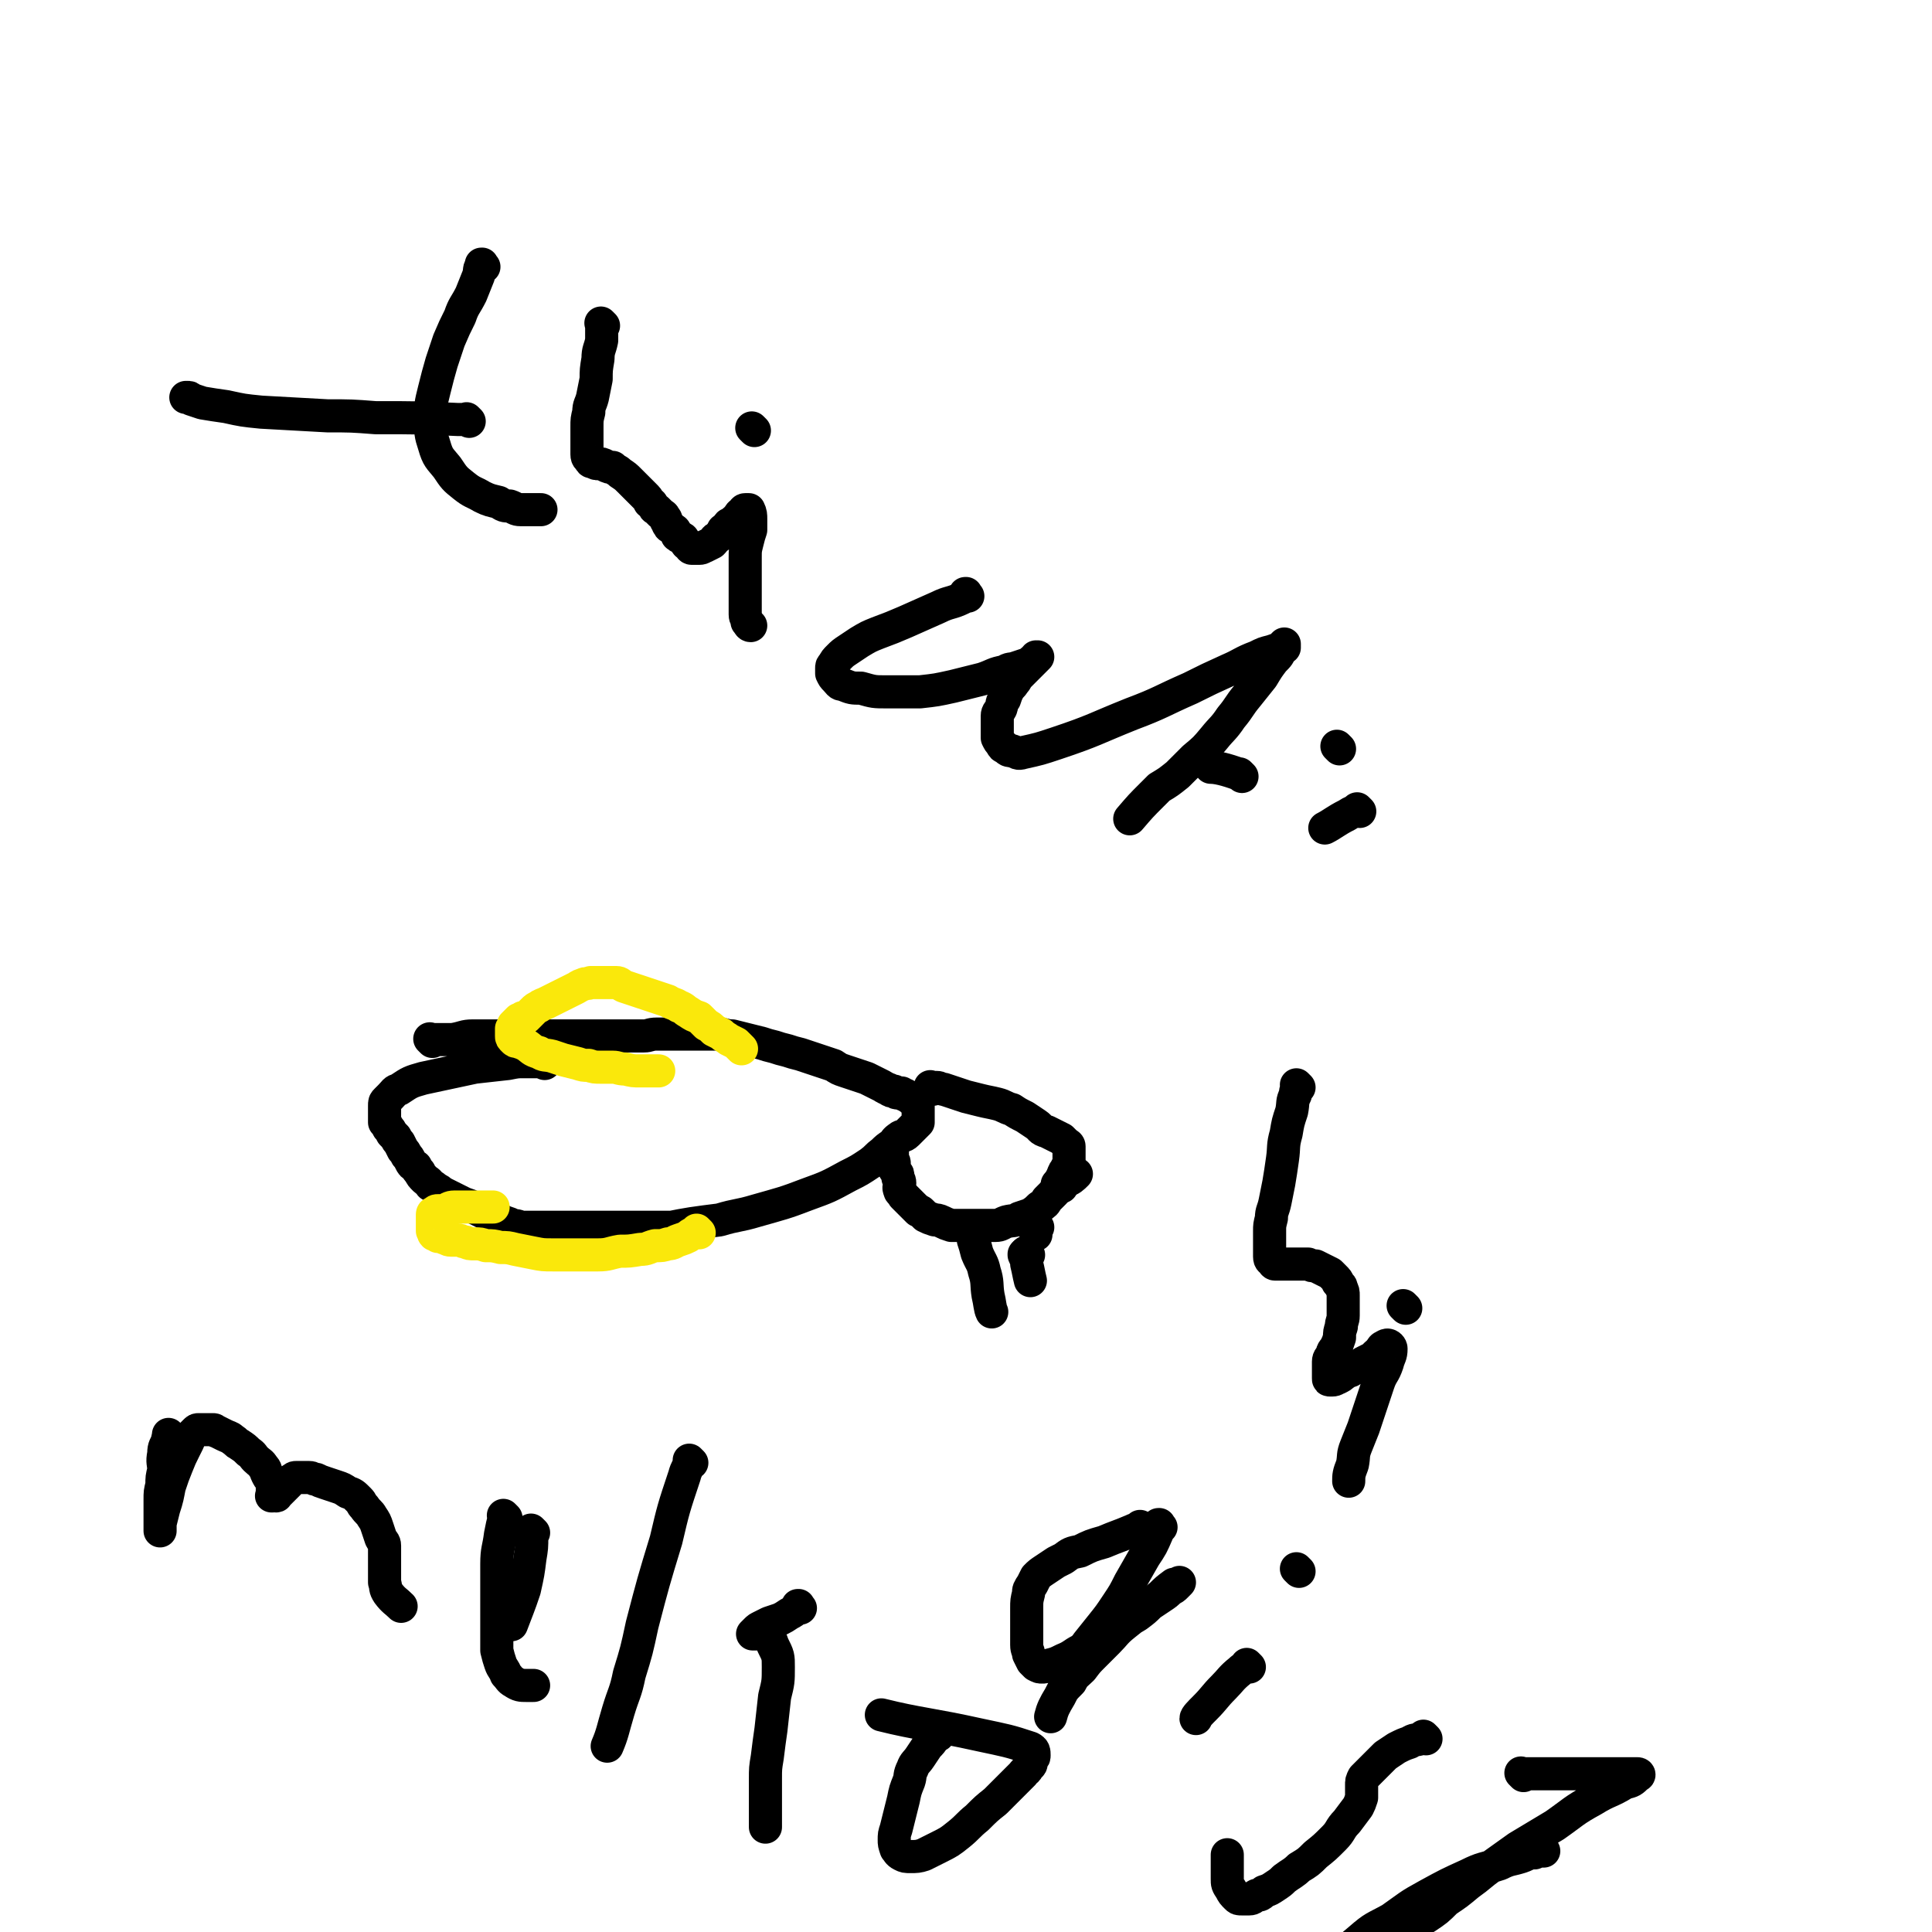 <svg viewBox='0 0 1050 1050' version='1.1' xmlns='http://www.w3.org/2000/svg' xmlns:xlink='http://www.w3.org/1999/xlink'><g fill='none' stroke='#000000' stroke-width='18' stroke-linecap='round' stroke-linejoin='round'><path d='M235,566c-1,-1 -1,-1 -1,-1 -1,-1 0,0 0,0 0,0 0,0 0,0 0,0 0,0 0,0 -1,-1 0,0 0,0 0,0 0,0 0,0 0,0 0,0 0,0 -1,-1 0,0 0,0 0,0 0,0 0,0 1,0 1,0 2,0 2,0 2,0 4,0 3,0 3,0 6,0 6,-1 6,-2 11,-2 6,0 6,0 13,0 7,0 7,0 13,0 6,0 6,0 11,0 5,0 5,0 10,0 5,0 5,0 9,0 4,0 4,0 8,0 3,0 3,0 6,0 3,0 3,0 6,0 3,0 3,0 5,0 3,0 3,0 6,0 3,0 3,0 6,0 3,0 3,-1 7,-1 3,0 3,0 6,0 3,0 3,0 7,0 3,0 3,0 6,0 3,0 3,0 7,0 4,0 4,0 8,0 3,0 3,1 7,1 4,1 4,1 8,2 4,1 4,1 8,2 3,1 3,1 7,2 3,1 3,1 7,2 3,1 3,1 7,2 3,1 3,1 6,2 3,1 3,1 6,2 3,1 3,1 6,2 3,2 3,2 6,3 3,1 3,1 6,2 3,1 3,1 6,2 2,1 2,1 4,2 2,1 2,1 4,2 2,1 1,1 4,2 1,1 1,1 3,1 1,1 1,1 2,1 1,0 1,0 2,0 1,1 1,1 2,1 1,1 1,1 2,1 1,1 1,1 2,2 1,0 2,0 2,0 1,1 1,1 1,2 0,1 0,1 0,1 0,1 0,1 0,2 0,1 0,1 0,1 0,1 0,1 0,2 0,1 0,1 0,1 0,1 0,1 0,1 0,1 0,1 0,2 -1,1 -1,1 -2,2 -1,1 -1,1 -2,2 -1,1 -1,1 -2,2 -2,2 -3,1 -4,2 -3,2 -2,2 -4,4 -3,2 -3,2 -5,4 -4,3 -3,3 -7,6 -6,4 -6,4 -12,7 -11,6 -11,6 -22,10 -13,5 -14,5 -28,9 -10,3 -10,2 -20,5 -8,1 -8,1 -15,2 -6,1 -6,1 -11,2 -4,0 -4,0 -8,0 -3,0 -3,0 -6,0 -3,0 -3,0 -6,0 -3,0 -3,0 -6,0 -3,0 -3,0 -6,0 -3,0 -3,0 -6,0 -3,0 -3,0 -6,0 -3,0 -3,0 -6,0 -3,0 -3,0 -6,0 -3,0 -3,0 -6,0 -3,0 -3,0 -6,0 -2,0 -2,0 -4,0 -2,0 -2,0 -5,0 -2,0 -2,0 -4,0 -2,0 -2,-1 -5,-1 -2,-1 -2,-1 -5,-2 -2,-1 -2,-1 -4,-2 -2,-1 -2,-1 -5,-2 -2,-1 -2,-1 -4,-2 -2,-1 -2,-1 -4,-2 -2,-1 -2,-1 -5,-2 -2,-1 -2,-1 -4,-2 -2,-1 -2,-1 -4,-2 -2,-1 -2,-1 -4,-2 -1,-1 -1,-1 -3,-2 -1,-1 -1,-1 -3,-2 -1,-2 -2,-2 -3,-3 -2,-2 -2,-2 -3,-4 -1,-1 -1,-1 -2,-3 -2,-1 -2,-1 -3,-3 -1,-2 -1,-2 -2,-3 -1,-2 -1,-2 -2,-3 -1,-2 -1,-2 -2,-4 -1,-1 -1,-1 -2,-3 -1,-1 -1,-1 -2,-2 -1,-2 -1,-2 -2,-3 -1,-2 -1,-2 -2,-3 0,-2 0,-2 0,-3 0,-1 0,-1 0,-2 0,-2 0,-3 0,-4 0,-2 0,-2 1,-3 1,-1 1,-1 2,-2 3,-3 2,-3 5,-4 6,-4 6,-4 13,-6 14,-3 14,-3 28,-6 9,-1 9,-1 18,-2 5,-1 5,-1 9,-1 2,0 2,0 5,0 1,0 1,0 3,0 1,0 1,0 2,0 1,0 1,0 1,0 0,0 0,1 0,1 '/><path d='M507,592c-1,-1 -1,-1 -1,-1 -1,-1 0,0 0,0 0,0 0,0 0,0 0,0 0,0 0,0 -1,-1 0,0 0,0 0,0 0,0 0,0 0,0 0,0 0,0 -1,-1 0,0 0,0 0,0 0,0 0,0 0,0 0,0 0,0 -1,-1 0,0 0,0 0,0 0,0 0,0 0,0 0,0 0,0 -1,-1 0,0 0,0 0,0 0,0 0,0 0,0 0,0 0,0 -1,-1 0,0 0,0 0,0 0,0 0,0 0,0 0,0 0,0 -1,-1 0,0 0,0 0,0 0,0 0,0 0,0 0,0 0,0 -1,-1 0,0 0,0 0,0 0,0 0,0 0,0 0,0 0,0 -1,-1 0,0 0,0 1,0 1,0 1,0 1,0 1,0 2,0 2,0 2,1 4,1 3,1 3,1 6,2 3,1 3,1 6,2 4,1 4,1 8,2 4,1 5,1 9,2 4,1 4,2 8,3 3,2 3,2 7,4 3,2 3,2 6,4 3,2 2,3 6,4 2,1 2,1 4,2 2,1 2,1 4,2 1,1 1,1 2,2 1,1 2,1 2,2 0,1 0,1 0,2 0,1 0,1 0,2 0,1 0,1 0,2 0,2 0,2 0,3 -1,2 -1,2 -2,4 -1,1 -1,2 -2,4 -1,2 -1,2 -2,4 -1,2 -1,2 -2,4 -2,2 -2,2 -4,4 -1,2 -1,2 -4,4 -2,2 -2,2 -5,4 -3,1 -3,1 -6,2 -3,2 -3,1 -7,2 -3,1 -3,2 -6,2 -3,0 -3,0 -6,0 -3,0 -3,0 -6,0 -3,0 -3,0 -6,0 -3,0 -3,0 -6,0 -3,-1 -3,-1 -5,-2 -2,-1 -3,-1 -4,-1 -3,-1 -3,-1 -5,-2 -1,-1 -1,-1 -2,-2 -1,-1 -1,-1 -2,-1 -1,-1 -1,-1 -2,-2 -1,-1 -1,-1 -2,-2 -1,-1 -1,-1 -2,-2 -1,-1 -1,-1 -2,-2 -1,-2 -2,-2 -2,-3 -1,-2 0,-2 0,-4 0,-2 -1,-2 -1,-3 0,-2 0,-2 -1,-3 0,-1 -1,-1 -1,-2 0,-2 0,-2 0,-3 0,-1 -1,-1 -1,-2 0,-1 0,-1 0,-2 0,-1 0,-1 0,-2 0,0 0,0 0,0 0,0 0,-1 0,-1 -1,0 0,1 0,1 '/><path d='M528,669c-1,-1 -1,-1 -1,-1 -1,-1 0,0 0,0 0,0 0,0 0,0 0,0 0,0 0,0 -1,-1 0,0 0,0 0,0 0,0 0,0 1,1 1,1 2,2 '/><path d='M529,671c-1,-1 -1,-1 -1,-1 -1,-1 0,0 0,0 0,0 0,0 0,0 0,0 0,0 0,0 -1,-1 0,0 0,0 0,0 0,0 0,0 0,0 0,0 0,0 -1,-1 0,0 0,0 0,0 0,0 0,0 1,2 1,2 1,4 1,3 1,3 2,7 2,5 3,5 4,10 2,6 1,7 2,13 1,4 1,7 2,9 '/><path d='M564,667c-1,-1 -1,-1 -1,-1 -1,-1 0,0 0,0 0,0 0,0 0,0 0,0 0,-1 0,0 -1,1 0,3 0,5 '/><path d='M559,682c-1,-1 -1,-1 -1,-1 -1,-1 0,0 0,0 0,0 0,0 0,0 0,0 0,0 0,0 -1,-1 0,0 0,0 0,0 0,1 0,1 '/><path d='M558,683c-1,-1 -1,-1 -1,-1 -1,-1 0,0 0,0 0,0 0,0 0,0 0,0 0,0 0,0 -1,-1 0,0 0,0 0,0 0,0 0,0 0,0 0,-1 0,0 -1,0 0,0 0,1 1,2 1,2 1,4 1,4 1,5 2,9 '/><path d='M577,645c-1,-1 -1,-1 -1,-1 -1,-1 0,0 0,0 0,0 0,0 0,0 0,0 0,0 0,0 -1,-1 0,0 0,0 0,0 0,0 0,0 0,0 0,0 0,0 -1,-1 0,0 0,0 0,0 0,0 0,0 0,0 0,0 0,0 -1,-1 0,0 0,0 0,0 0,0 0,0 '/><path d='M576,645c-1,-1 -1,-1 -1,-1 -1,-1 0,0 0,0 0,0 0,0 0,0 0,0 0,0 0,0 -1,-1 0,0 0,0 0,0 0,0 0,0 0,0 0,0 0,0 -1,-1 0,0 0,0 0,0 0,0 0,0 0,0 -1,0 0,0 1,-1 2,-1 4,-2 3,-1 4,-2 6,-4 '/></g>
<g fill='none' stroke='#FAE80B' stroke-width='18' stroke-linecap='round' stroke-linejoin='round'><path d='M403,570c-1,-1 -1,-1 -1,-1 -1,-1 0,0 0,0 0,0 0,0 0,0 0,0 0,0 0,0 -1,-1 0,0 0,0 0,0 0,0 0,0 0,0 0,0 0,0 -1,-1 0,0 0,0 0,0 0,0 0,0 0,0 0,0 0,0 -1,-1 0,0 0,0 0,0 0,0 0,0 0,0 0,0 0,0 -1,-1 0,0 0,0 -1,-1 -1,-1 -2,-2 -2,-1 -2,-1 -4,-2 -1,-1 -2,-1 -4,-3 -2,-1 -2,-1 -4,-2 -2,-2 -2,-2 -4,-3 -2,-2 -2,-2 -4,-4 -3,-1 -3,-1 -6,-3 -2,-1 -2,-2 -5,-3 -3,-2 -3,-1 -6,-3 -3,-1 -3,-1 -6,-2 -3,-1 -3,-1 -6,-2 -3,-1 -3,-1 -6,-2 -3,-1 -3,-1 -6,-2 -2,-1 -2,-2 -4,-2 -2,0 -2,0 -4,0 -3,0 -3,0 -5,0 -3,0 -3,0 -5,0 -2,1 -2,0 -4,1 -3,1 -2,1 -4,2 -2,1 -2,1 -4,2 -2,1 -2,1 -4,2 -2,1 -2,1 -4,2 -2,1 -2,1 -4,2 -2,1 -3,1 -4,2 -2,1 -2,1 -3,2 -1,1 -1,1 -2,2 -1,1 -1,1 -2,2 -1,0 -1,0 -2,0 -1,1 -1,1 -2,1 -1,1 -1,1 -2,2 -1,1 -1,1 -1,1 0,1 0,1 0,1 -1,1 -1,1 -1,1 0,1 0,1 0,2 0,1 0,1 0,2 0,1 0,1 1,2 1,1 1,1 2,1 3,1 3,1 5,2 3,2 3,3 7,4 3,2 3,1 7,2 3,1 3,1 6,2 4,1 4,1 8,2 3,1 3,1 6,1 3,1 3,1 7,1 3,0 3,0 6,0 3,0 3,1 7,1 4,1 4,1 8,1 3,0 3,0 6,0 2,0 3,0 4,0 '/><path d='M380,670c-1,-1 -1,-1 -1,-1 -1,-1 0,0 0,0 0,0 0,0 0,0 0,0 0,0 0,0 -1,-1 0,0 0,0 -1,1 -1,1 -2,1 -2,1 -2,1 -3,2 -2,1 -2,1 -5,2 -3,1 -3,2 -6,2 -3,1 -3,1 -7,1 -4,1 -4,2 -8,2 -6,1 -6,1 -11,1 -6,1 -6,2 -12,2 -6,0 -6,0 -12,0 -6,0 -6,0 -12,0 -6,0 -6,0 -11,-1 -5,-1 -5,-1 -10,-2 -4,-1 -4,-1 -8,-1 -4,-1 -4,-1 -8,-1 -3,-1 -3,-1 -6,-1 -3,0 -3,0 -5,-1 -2,0 -2,-1 -4,-1 -2,0 -2,0 -4,0 -2,0 -2,-1 -3,-1 -1,0 -1,-1 -2,-1 -1,0 -1,0 -2,0 -1,-1 -1,-1 -2,-1 -1,-1 0,-1 -1,-2 0,0 0,0 0,-1 0,-1 0,-1 0,-2 0,0 0,0 0,-1 0,-1 0,-1 0,-1 0,-1 0,-1 0,-2 0,-1 0,-1 0,-1 0,0 0,0 0,0 0,-1 0,-1 0,-1 0,-1 1,-1 1,-1 1,-1 1,-1 2,-1 2,0 2,0 3,0 3,-1 3,-2 6,-2 3,0 3,0 6,0 4,0 4,0 7,0 4,0 5,0 8,0 '/></g>
<g fill='none' stroke='#000000' stroke-width='18' stroke-linecap='round' stroke-linejoin='round'><path d='M93,781c-1,-1 -1,-1 -1,-1 -1,-1 0,0 0,0 0,0 0,0 0,0 0,0 0,0 0,0 -1,-1 0,0 0,0 0,0 0,0 0,0 0,0 0,0 0,0 -1,-1 0,0 0,0 0,0 0,0 0,0 0,0 0,0 0,0 -1,-1 0,0 0,0 0,1 -1,1 -1,3 -1,3 -2,3 -2,7 -1,5 0,5 0,9 -1,4 -1,4 -1,8 -1,4 -1,4 -1,8 0,3 0,3 0,6 0,2 0,2 0,4 0,2 0,2 0,3 0,1 0,1 0,2 0,1 0,1 0,2 0,0 0,0 0,0 0,-2 0,-2 0,-4 1,-4 1,-4 2,-8 2,-6 2,-7 3,-12 2,-6 2,-6 4,-11 2,-5 2,-5 4,-9 1,-2 1,-2 2,-4 1,-2 1,-3 2,-4 1,-1 1,-1 2,-2 1,-1 1,-1 2,-1 1,0 1,0 2,0 1,0 1,0 2,0 0,0 0,0 0,0 0,0 0,0 0,0 1,0 1,0 2,0 1,0 1,0 2,0 1,0 1,1 2,1 2,1 2,1 4,2 2,1 3,1 4,2 3,2 2,2 4,3 3,2 3,2 5,4 3,2 2,2 4,4 2,2 3,2 4,4 2,2 1,2 2,4 1,2 1,2 2,3 1,2 1,2 1,3 0,1 0,1 0,2 0,1 0,1 0,2 0,1 0,1 0,2 0,0 0,0 0,0 0,0 -1,0 0,0 0,-1 1,0 2,0 1,0 0,-1 1,-1 1,-1 1,-1 2,-2 1,-1 1,-1 2,-2 1,-1 1,-1 2,-2 1,-1 1,-2 2,-2 1,-1 1,-1 2,-1 1,0 1,0 2,0 1,0 1,0 2,0 1,0 1,0 3,0 2,0 2,1 4,1 2,1 2,1 5,2 3,1 3,1 6,2 3,1 3,1 6,3 3,1 3,1 6,4 2,2 1,2 3,4 2,3 3,3 4,5 2,3 2,3 3,6 1,3 1,3 2,6 1,2 2,2 2,4 0,2 0,2 0,4 0,2 0,2 0,4 0,2 0,2 0,4 0,2 0,2 0,4 0,1 0,1 0,2 0,1 0,1 0,2 1,3 0,3 2,6 3,4 4,4 7,7 '/><path d='M275,825c-1,-1 -1,-1 -1,-1 -1,-1 0,0 0,0 0,0 0,0 0,0 0,0 0,0 0,0 -1,-1 0,0 0,0 0,0 0,1 0,1 -1,4 -1,4 -2,9 -1,8 -2,8 -2,16 0,7 0,7 0,15 0,7 0,7 0,14 0,5 0,5 0,10 0,4 0,4 0,8 1,4 1,4 2,7 1,3 2,3 3,6 2,2 2,3 4,4 3,2 4,2 7,2 2,0 3,0 4,0 '/><path d='M290,833c-1,-1 -1,-1 -1,-1 -1,-1 0,0 0,0 0,0 0,0 0,0 0,0 0,0 0,0 -1,-1 0,0 0,0 0,0 0,0 0,0 0,0 0,0 0,0 -1,-1 0,0 0,0 0,2 0,2 0,3 0,6 0,6 -1,12 -1,8 -1,8 -3,17 -3,9 -4,11 -7,19 '/><path d='M376,795c-1,-1 -1,-1 -1,-1 -1,-1 0,0 0,0 0,0 0,0 0,0 0,0 0,0 0,0 -1,-1 0,0 0,0 -1,4 -2,4 -3,8 -6,18 -6,18 -10,35 -7,23 -7,23 -13,46 -3,14 -3,14 -7,27 -2,10 -3,10 -6,20 -3,10 -3,12 -6,19 '/><path d='M435,874c-1,-1 -1,-1 -1,-1 -1,-1 0,0 0,0 0,0 0,0 0,0 0,0 0,-1 0,0 -1,0 -1,1 -1,1 -2,2 -2,2 -4,3 -3,2 -3,2 -5,3 -3,1 -3,1 -6,2 -2,1 -2,1 -4,2 -2,1 -2,1 -3,2 -1,1 -1,1 -2,2 0,0 0,0 0,0 1,0 1,0 1,0 1,0 1,0 2,0 3,0 3,0 4,1 3,2 3,2 4,5 3,6 3,6 3,12 0,8 0,8 -2,16 -1,9 -1,9 -2,18 -1,7 -1,7 -2,15 -1,6 -1,6 -1,12 0,5 0,5 0,10 0,5 0,5 0,9 0,3 0,4 0,7 '/><path d='M510,943c-1,-1 -1,-1 -1,-1 -1,-1 0,0 0,0 0,0 0,0 0,0 0,0 0,-1 0,0 -1,0 0,0 0,1 0,1 -1,1 -1,1 -2,3 -2,3 -4,5 -2,3 -2,3 -4,6 -2,3 -3,3 -4,6 -2,4 -1,4 -2,7 -2,5 -2,5 -3,10 -1,4 -1,4 -2,8 -1,4 -1,4 -2,8 -1,3 -1,3 -1,6 0,2 0,2 1,5 1,1 1,2 3,3 2,1 2,1 5,1 3,0 4,0 7,-1 4,-2 4,-2 8,-4 6,-3 6,-3 11,-7 5,-4 5,-5 10,-9 5,-5 5,-5 10,-9 4,-4 4,-4 8,-8 3,-3 3,-3 7,-7 1,-2 2,-1 3,-4 2,-1 1,-1 2,-4 1,-1 1,-1 1,-2 0,-2 0,-3 -2,-4 -12,-4 -13,-4 -27,-7 -27,-6 -34,-6 -54,-11 '/><path d='M631,830c-1,-1 -1,-1 -1,-1 -1,-1 0,0 0,0 0,0 0,0 0,0 0,0 0,-1 0,0 -1,1 0,2 -1,4 -3,7 -3,7 -7,13 -4,7 -4,7 -8,14 -3,6 -3,6 -7,12 -4,6 -4,6 -8,11 -4,5 -4,5 -8,10 -3,4 -3,5 -6,8 '/><path d='M621,831c-1,-1 -1,-1 -1,-1 -1,-1 0,0 0,0 0,0 0,0 0,0 0,0 0,0 0,0 -1,-1 0,0 0,0 -2,1 -3,1 -5,2 -7,3 -8,3 -15,6 -7,2 -7,2 -13,5 -5,1 -5,1 -9,4 -2,1 -2,1 -4,2 -3,2 -3,2 -6,4 -3,2 -3,2 -5,4 -1,2 -1,2 -2,4 -2,3 -2,3 -2,5 -1,4 -1,4 -1,8 0,4 0,4 0,8 0,3 0,3 0,6 0,3 0,3 0,6 0,3 1,3 1,5 1,2 1,2 2,4 1,1 1,1 2,2 2,1 2,1 3,1 2,0 2,0 4,-1 4,-1 4,-1 8,-3 5,-2 5,-3 9,-5 5,-3 6,-3 11,-6 5,-4 5,-4 10,-7 5,-3 5,-3 10,-6 4,-3 4,-3 7,-6 3,-2 3,-2 6,-4 3,-2 3,-2 5,-4 2,-1 2,-1 3,-2 1,-1 1,-1 2,-2 0,0 0,0 0,0 -1,1 -2,1 -3,1 -4,3 -4,3 -7,6 -5,4 -5,4 -10,8 -5,4 -5,4 -10,8 -5,4 -5,5 -9,9 -4,4 -4,4 -8,8 -3,3 -3,3 -6,7 -3,3 -4,3 -6,7 -4,4 -4,4 -6,8 -3,5 -4,7 -5,11 '/><path d='M679,906c-1,-1 -1,-1 -1,-1 -1,-1 0,0 0,0 0,0 0,0 0,0 0,0 0,0 0,0 -1,-1 0,0 0,0 -2,2 -2,1 -4,3 -5,4 -5,5 -9,9 -5,5 -5,6 -10,11 -3,3 -5,5 -5,6 '/><path d='M706,854c-1,-1 -1,-1 -1,-1 -1,-1 0,0 0,0 0,0 0,0 0,0 0,0 0,0 0,0 -1,-1 0,0 0,0 0,0 0,0 0,0 0,0 0,0 0,0 '/><path d='M775,945c-1,-1 -1,-1 -1,-1 -1,-1 0,0 0,0 0,0 0,0 0,0 0,0 0,0 0,0 -1,-1 0,0 0,0 0,0 0,0 0,0 -1,0 -1,0 -2,1 -3,1 -3,0 -6,2 -3,1 -3,1 -7,3 -3,2 -3,2 -6,4 -2,2 -2,2 -4,4 -2,2 -2,2 -4,4 -2,2 -2,2 -4,4 -1,2 -1,2 -1,4 0,1 0,1 0,3 0,2 0,2 0,4 -1,3 -1,3 -2,5 -3,4 -3,4 -6,8 -4,4 -3,5 -7,9 -5,5 -5,5 -10,9 -4,4 -4,4 -9,7 -3,3 -4,3 -8,6 -2,2 -2,2 -5,4 -3,2 -3,2 -6,3 -2,2 -2,2 -4,2 -2,1 -2,2 -4,2 -2,0 -2,0 -4,0 -2,0 -2,0 -3,-1 -2,-2 -2,-2 -3,-4 -2,-3 -2,-3 -2,-6 0,-4 0,-4 0,-7 0,-3 0,-4 0,-6 '/><path d='M828,965c-1,-1 -1,-1 -1,-1 -1,-1 0,0 0,0 0,0 0,0 0,0 0,0 0,0 0,0 -1,-1 0,0 0,0 0,0 0,0 0,0 0,0 0,0 0,0 -1,-1 0,0 0,0 0,0 0,0 0,0 1,0 1,0 1,0 2,0 2,0 4,0 4,0 4,0 8,0 4,0 4,0 8,0 5,0 5,0 10,0 5,0 5,0 10,0 5,0 5,0 9,0 3,0 3,0 6,0 3,0 3,0 5,0 1,0 2,0 2,0 1,0 1,1 0,1 -3,3 -3,3 -7,4 -8,5 -9,4 -17,9 -11,6 -11,7 -21,14 -10,6 -10,6 -20,12 -7,5 -7,5 -14,10 -7,5 -6,5 -13,10 -6,5 -6,5 -12,9 -5,5 -5,5 -11,9 -5,3 -5,3 -11,6 -5,3 -5,3 -10,6 -5,3 -5,3 -10,6 -3,3 -3,3 -6,5 -3,2 -3,2 -6,3 -2,2 -2,1 -4,2 -1,1 -1,1 -2,2 -2,1 -1,2 -2,2 -1,1 -1,1 -2,1 -1,0 -2,0 -1,0 0,-1 1,-1 1,-2 3,-4 3,-4 6,-8 5,-6 5,-6 11,-11 8,-7 8,-6 17,-11 10,-7 9,-7 20,-13 11,-6 11,-6 22,-11 8,-4 8,-3 17,-6 6,-3 6,-2 12,-4 3,-1 3,-2 7,-2 2,-1 2,-1 3,-1 1,0 1,0 2,0 '/><path d='M706,591c-1,-1 -1,-1 -1,-1 -1,-1 0,0 0,0 0,0 0,0 0,0 0,0 0,0 0,0 -1,-1 0,0 0,0 0,0 0,0 0,0 0,0 0,0 0,0 -1,-1 0,0 0,0 0,0 0,0 0,0 0,0 0,0 0,0 -1,-1 0,0 0,0 0,2 -1,2 -1,5 -2,4 -1,4 -2,9 -2,6 -2,6 -3,12 -2,7 -1,7 -2,14 -1,7 -1,7 -2,13 -1,5 -1,5 -2,10 -1,5 -2,5 -2,9 -1,4 -1,4 -1,7 0,3 0,3 0,6 0,2 0,2 0,4 0,1 0,1 0,2 0,1 0,2 0,2 0,2 1,2 1,2 1,1 1,2 2,2 1,0 1,0 2,0 1,0 1,0 2,0 1,0 1,0 2,0 2,0 2,0 4,0 2,0 2,0 4,0 2,0 2,0 4,0 2,1 2,1 4,1 2,1 2,1 4,2 2,1 2,1 4,2 1,1 1,1 2,2 2,2 2,2 2,3 2,2 2,2 2,3 1,2 1,2 1,4 0,3 0,3 0,5 0,3 0,3 0,6 0,3 -1,3 -1,6 -1,3 -1,3 -1,6 -1,3 -1,3 -2,5 -1,2 -2,2 -2,4 -1,2 -2,2 -2,4 0,2 0,2 0,3 0,1 0,1 0,2 0,1 0,1 0,2 0,1 0,2 0,2 0,1 0,1 1,1 1,0 1,0 1,0 2,0 2,-1 3,-1 2,-1 2,-1 3,-2 2,-1 2,-2 4,-2 2,-2 2,-1 4,-2 2,-2 2,-2 4,-3 2,-1 2,-1 4,-2 1,-1 1,-1 2,-2 2,-1 1,-1 2,-2 1,-1 1,-2 2,-2 1,-1 2,-1 2,-1 1,0 2,1 2,2 0,4 -1,4 -2,8 -2,6 -3,5 -5,11 -2,6 -2,6 -4,12 -2,6 -2,6 -4,12 -2,5 -2,5 -4,10 -2,5 -1,5 -2,10 -2,5 -2,6 -2,9 '/><path d='M764,711c-1,-1 -1,-1 -1,-1 -1,-1 0,0 0,0 0,0 0,0 0,0 0,0 0,0 0,0 -1,-1 0,0 0,0 0,0 0,0 0,0 0,0 0,0 0,0 -1,-1 0,0 0,0 '/><path d='M526,324c-1,-1 -1,-1 -1,-1 -1,-1 0,0 0,0 0,0 0,0 0,0 0,0 0,-1 0,0 -1,0 -1,1 -2,2 -6,3 -7,2 -13,5 -9,4 -9,4 -18,8 -7,3 -7,3 -15,6 -5,2 -5,2 -10,5 -3,2 -3,2 -6,4 -3,2 -3,2 -5,4 -2,2 -2,2 -3,4 -1,1 -1,1 -1,2 0,2 0,2 0,3 1,2 1,2 2,3 2,2 2,3 4,3 5,2 5,2 10,2 7,2 7,2 14,2 9,0 9,0 18,0 9,-1 9,-1 18,-3 8,-2 8,-2 16,-4 6,-2 6,-3 12,-4 3,-2 3,-1 6,-2 3,-1 3,-1 6,-2 2,-1 2,-1 3,-2 2,-1 1,-1 2,-2 1,0 1,0 1,0 0,0 0,0 0,0 -1,1 -1,1 -2,2 -2,2 -2,2 -4,4 -2,2 -2,2 -4,4 -2,2 -1,2 -3,4 -1,2 -2,2 -3,4 -1,2 -1,2 -2,5 -2,2 -1,2 -2,5 -1,2 -2,2 -2,4 0,2 0,2 0,4 0,2 0,2 0,4 0,2 0,2 0,4 1,2 1,2 2,3 1,2 1,2 2,2 2,2 2,2 4,2 3,1 3,2 6,1 9,-2 9,-2 18,-5 21,-7 21,-8 41,-16 16,-6 16,-7 32,-14 10,-5 10,-5 21,-10 7,-3 7,-4 15,-7 4,-2 4,-2 8,-3 3,-1 3,-1 5,-2 1,0 1,0 2,0 0,-1 0,-1 0,-2 0,0 0,0 0,0 0,0 0,0 0,0 -1,1 -1,1 -2,3 -1,3 -1,3 -4,6 -3,4 -3,4 -6,9 -4,5 -4,5 -8,10 -5,6 -4,6 -9,12 -4,6 -5,6 -9,11 -5,6 -5,6 -11,11 -4,4 -4,4 -9,9 -5,4 -5,4 -10,7 -2,2 -2,2 -4,4 -6,6 -6,6 -12,13 '/><path d='M675,422c-1,-1 -1,-1 -1,-1 -1,-1 0,0 0,0 0,0 0,0 0,0 0,0 0,0 0,0 -1,-1 0,0 0,0 0,0 0,0 0,0 0,0 0,0 0,0 -8,-3 -13,-4 -16,-4 '/><path d='M739,441c-1,-1 -1,-1 -1,-1 -1,-1 0,0 0,0 0,0 0,0 0,0 0,0 0,0 0,0 -1,-1 0,0 0,0 -2,1 -3,1 -6,3 -6,3 -8,5 -12,7 '/><path d='M728,407c-1,-1 -1,-1 -1,-1 -1,-1 0,0 0,0 0,0 0,0 0,0 0,0 0,0 0,0 -1,-1 0,0 0,0 0,0 0,0 0,0 0,0 0,0 0,0 '/><path d='M263,145c-1,-1 -1,-1 -1,-1 -1,-1 0,0 0,0 0,0 0,0 0,0 0,0 0,0 0,0 -1,-1 0,0 0,0 0,0 0,0 0,0 0,0 0,0 0,0 -1,-1 0,0 0,0 0,0 0,0 0,0 0,0 0,-1 0,0 -2,2 -1,3 -2,6 -2,5 -2,5 -4,10 -3,6 -4,6 -6,12 -3,6 -3,6 -6,13 -2,6 -2,6 -4,12 -2,7 -2,7 -4,15 -2,8 -2,8 -2,16 0,7 0,8 2,14 2,7 3,7 7,12 4,6 4,6 9,10 5,4 5,3 10,6 4,2 5,2 9,3 3,2 3,2 6,2 3,1 3,2 6,2 3,0 3,0 5,0 2,0 2,0 3,0 1,0 2,0 3,0 '/><path d='M255,229c-1,-1 -1,-1 -1,-1 -1,-1 0,0 0,0 0,0 0,0 0,0 -2,0 -2,0 -5,0 -22,-1 -22,-1 -45,-1 -13,-1 -13,-1 -26,-1 -18,-1 -18,-1 -36,-2 -10,-1 -10,-1 -19,-3 -7,-1 -7,-1 -13,-2 -3,-1 -3,-1 -6,-2 -1,-1 -1,-1 -2,-1 -1,0 -1,0 -1,0 '/><path d='M328,177c-1,-1 -1,-1 -1,-1 -1,-1 0,0 0,0 0,0 0,0 0,0 0,0 0,0 0,0 -1,-1 0,0 0,0 0,1 0,1 0,2 0,3 0,3 0,7 -1,5 -2,5 -2,10 -1,6 -1,6 -1,11 -1,5 -1,5 -2,10 -1,4 -2,4 -2,8 -1,4 -1,4 -1,8 0,4 0,4 0,7 0,3 0,3 0,5 0,2 0,2 0,3 0,2 1,2 1,2 1,2 1,2 2,2 2,1 2,1 3,1 2,0 2,0 4,1 2,1 2,1 4,1 2,2 2,1 4,3 3,2 3,2 5,4 2,2 2,2 4,4 2,2 2,2 4,4 2,2 2,2 3,4 2,1 1,1 2,2 1,2 1,1 2,2 1,1 1,1 2,2 1,1 2,1 2,2 1,1 1,1 1,2 1,1 1,2 1,2 1,2 1,1 2,2 1,1 2,1 2,2 1,1 1,1 1,2 1,1 2,1 2,1 2,1 1,1 2,2 1,1 1,2 2,2 1,1 1,2 2,2 1,0 1,0 2,0 1,0 2,0 2,0 2,0 2,-1 3,-1 2,-1 2,-1 4,-2 2,-2 1,-2 3,-3 2,-2 2,-2 3,-4 2,-1 2,-2 3,-3 2,-1 2,-1 3,-2 2,-1 1,-1 2,-2 1,-1 1,-2 2,-2 1,-1 1,-2 2,-2 1,0 2,0 2,0 1,2 1,3 1,5 0,3 0,3 0,6 -1,3 -1,3 -2,7 -1,4 -1,4 -1,8 0,4 0,4 0,8 0,3 0,3 0,6 0,3 0,3 0,6 0,3 0,3 0,6 0,3 0,3 0,5 0,2 1,2 1,4 1,1 1,2 2,2 '/><path d='M410,234c-1,-1 -1,-1 -1,-1 -1,-1 0,0 0,0 0,0 0,0 0,0 0,0 0,0 0,0 '/></g>
</svg>